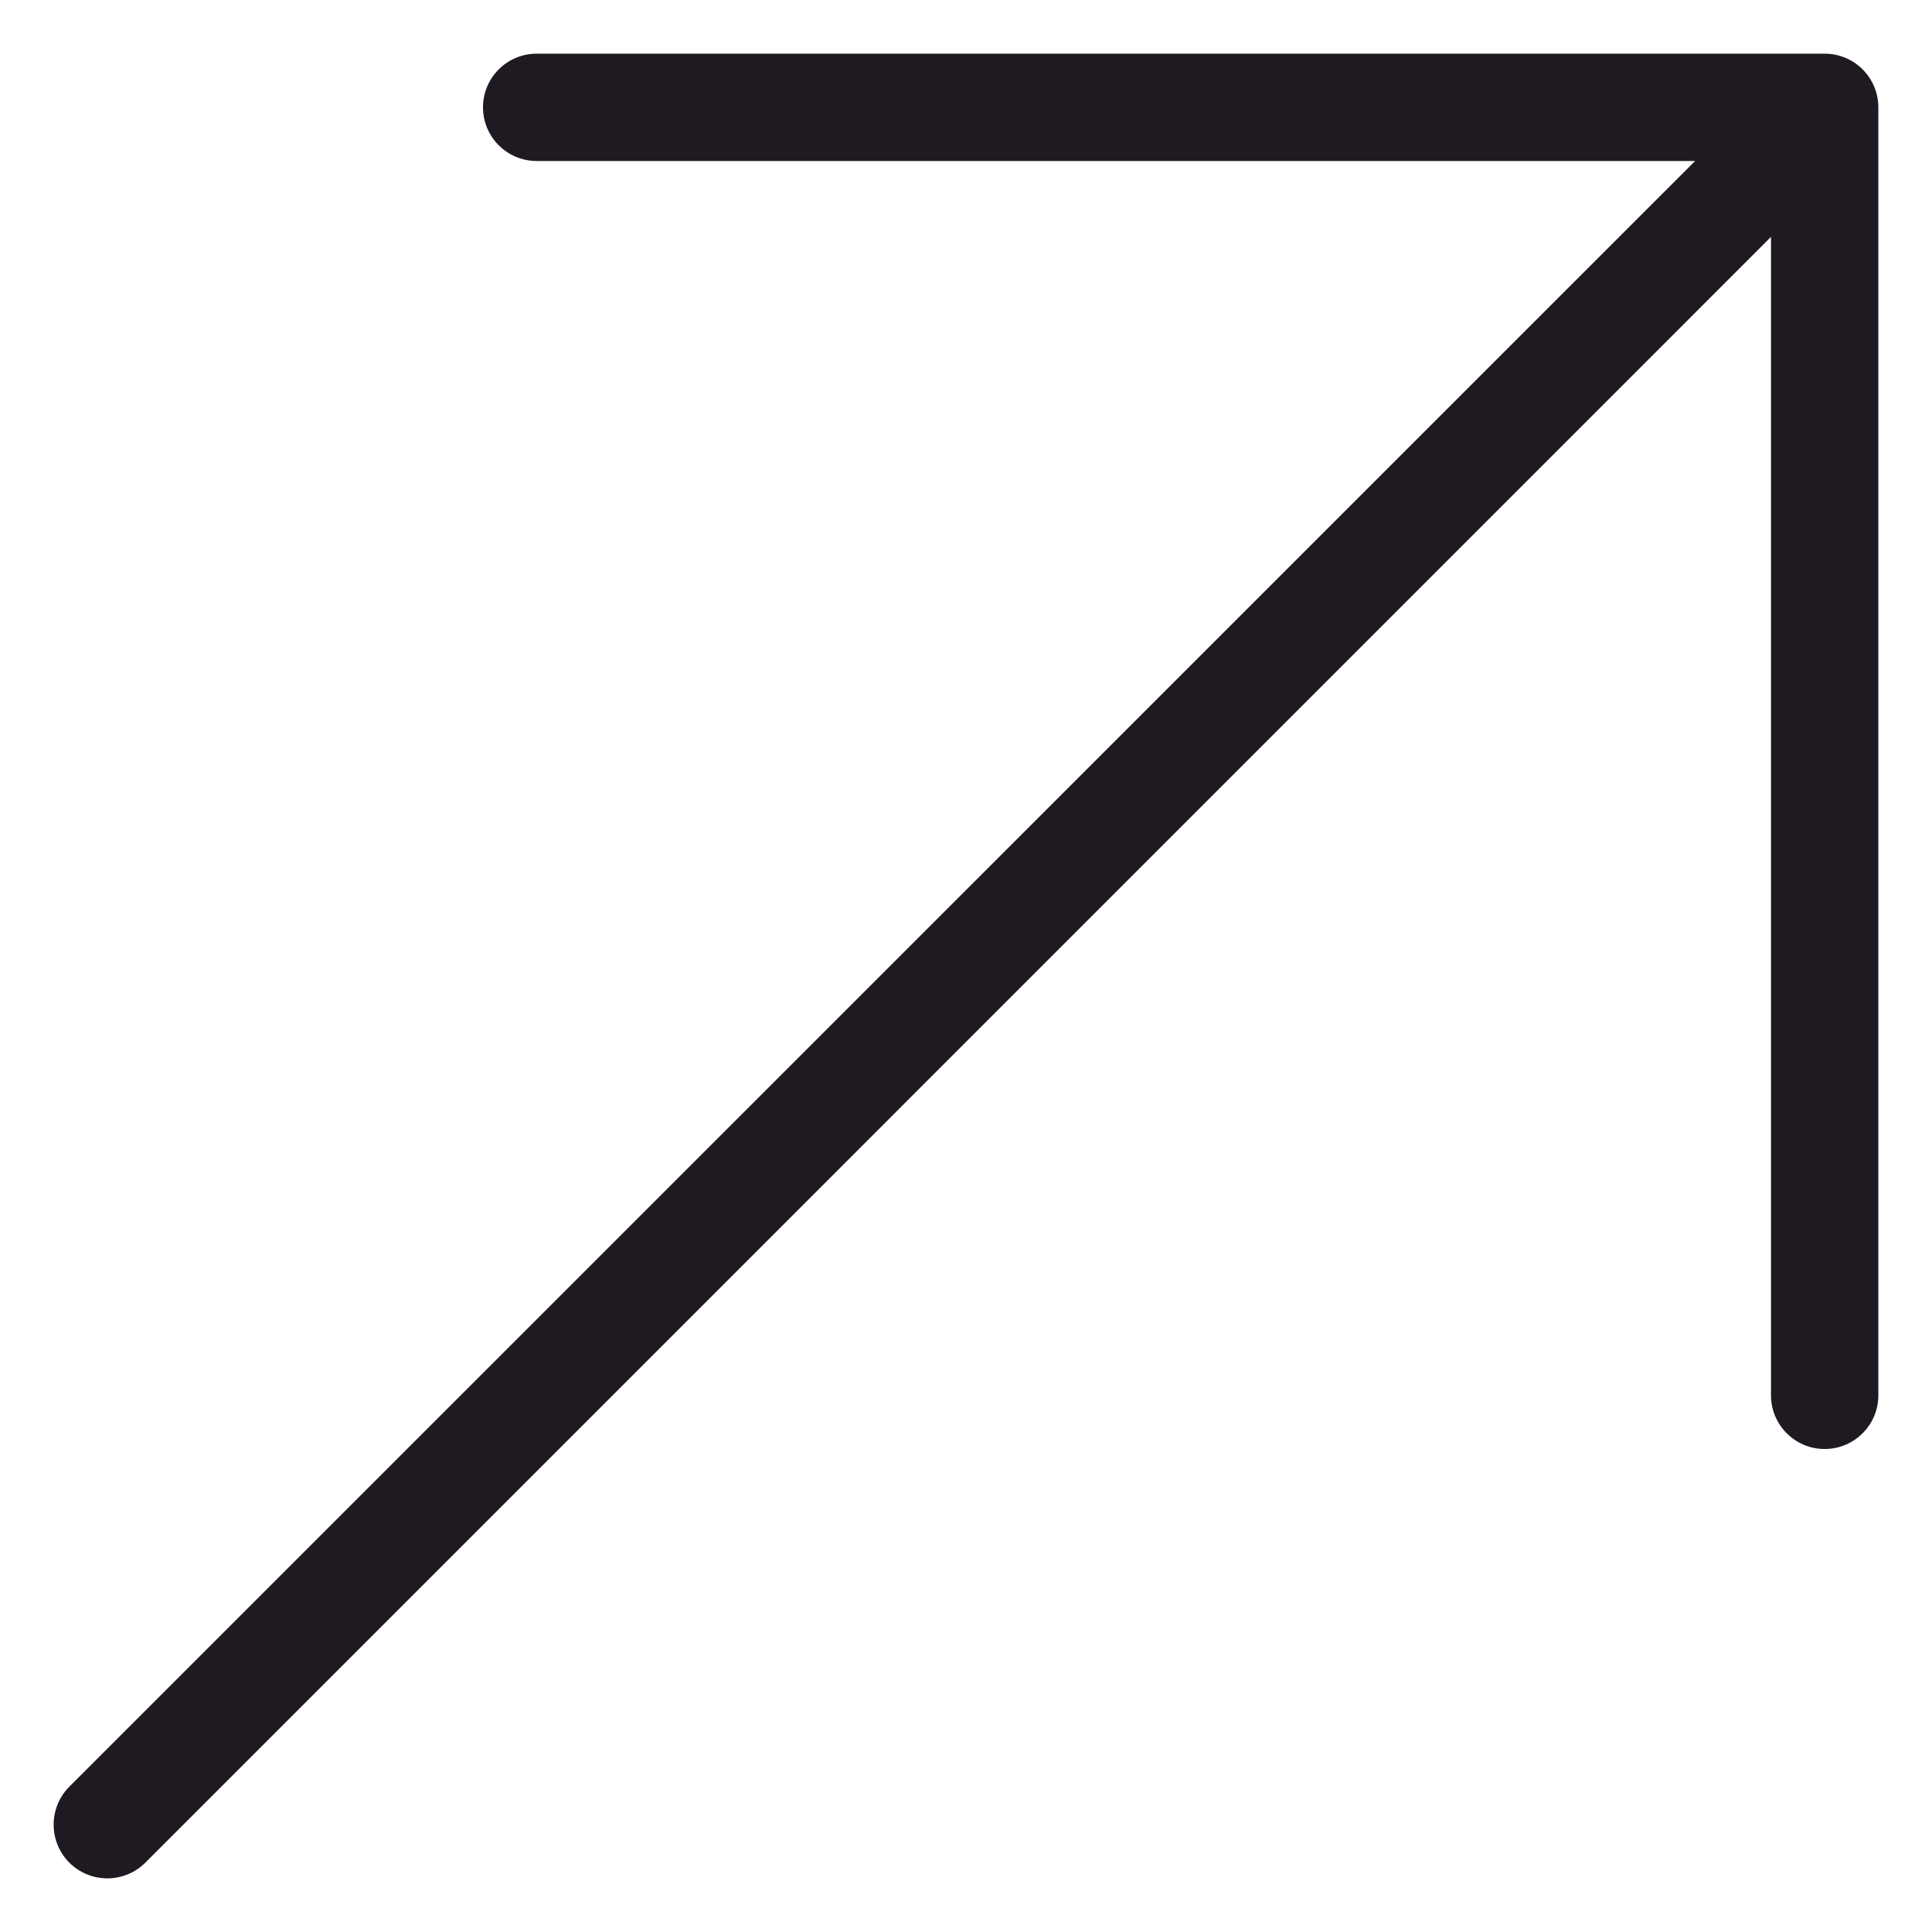 <?xml version="1.0" encoding="UTF-8"?> <svg xmlns="http://www.w3.org/2000/svg" width="18" height="18" viewBox="0 0 18 18" fill="none"><path fill-rule="evenodd" clip-rule="evenodd" d="M5 0.5L17 0.5C17.276 0.5 17.5 0.724 17.5 1L17.5 13C17.5 13.276 17.276 13.5 17 13.5C16.724 13.5 16.5 13.276 16.5 13L16.5 2.207L1.354 17.354C1.158 17.549 0.842 17.549 0.646 17.354C0.451 17.158 0.451 16.842 0.646 16.646L15.793 1.5L5 1.5C4.724 1.5 4.5 1.276 4.5 1C4.5 0.724 4.724 0.5 5 0.5Z" fill="#1F1922"></path></svg> 